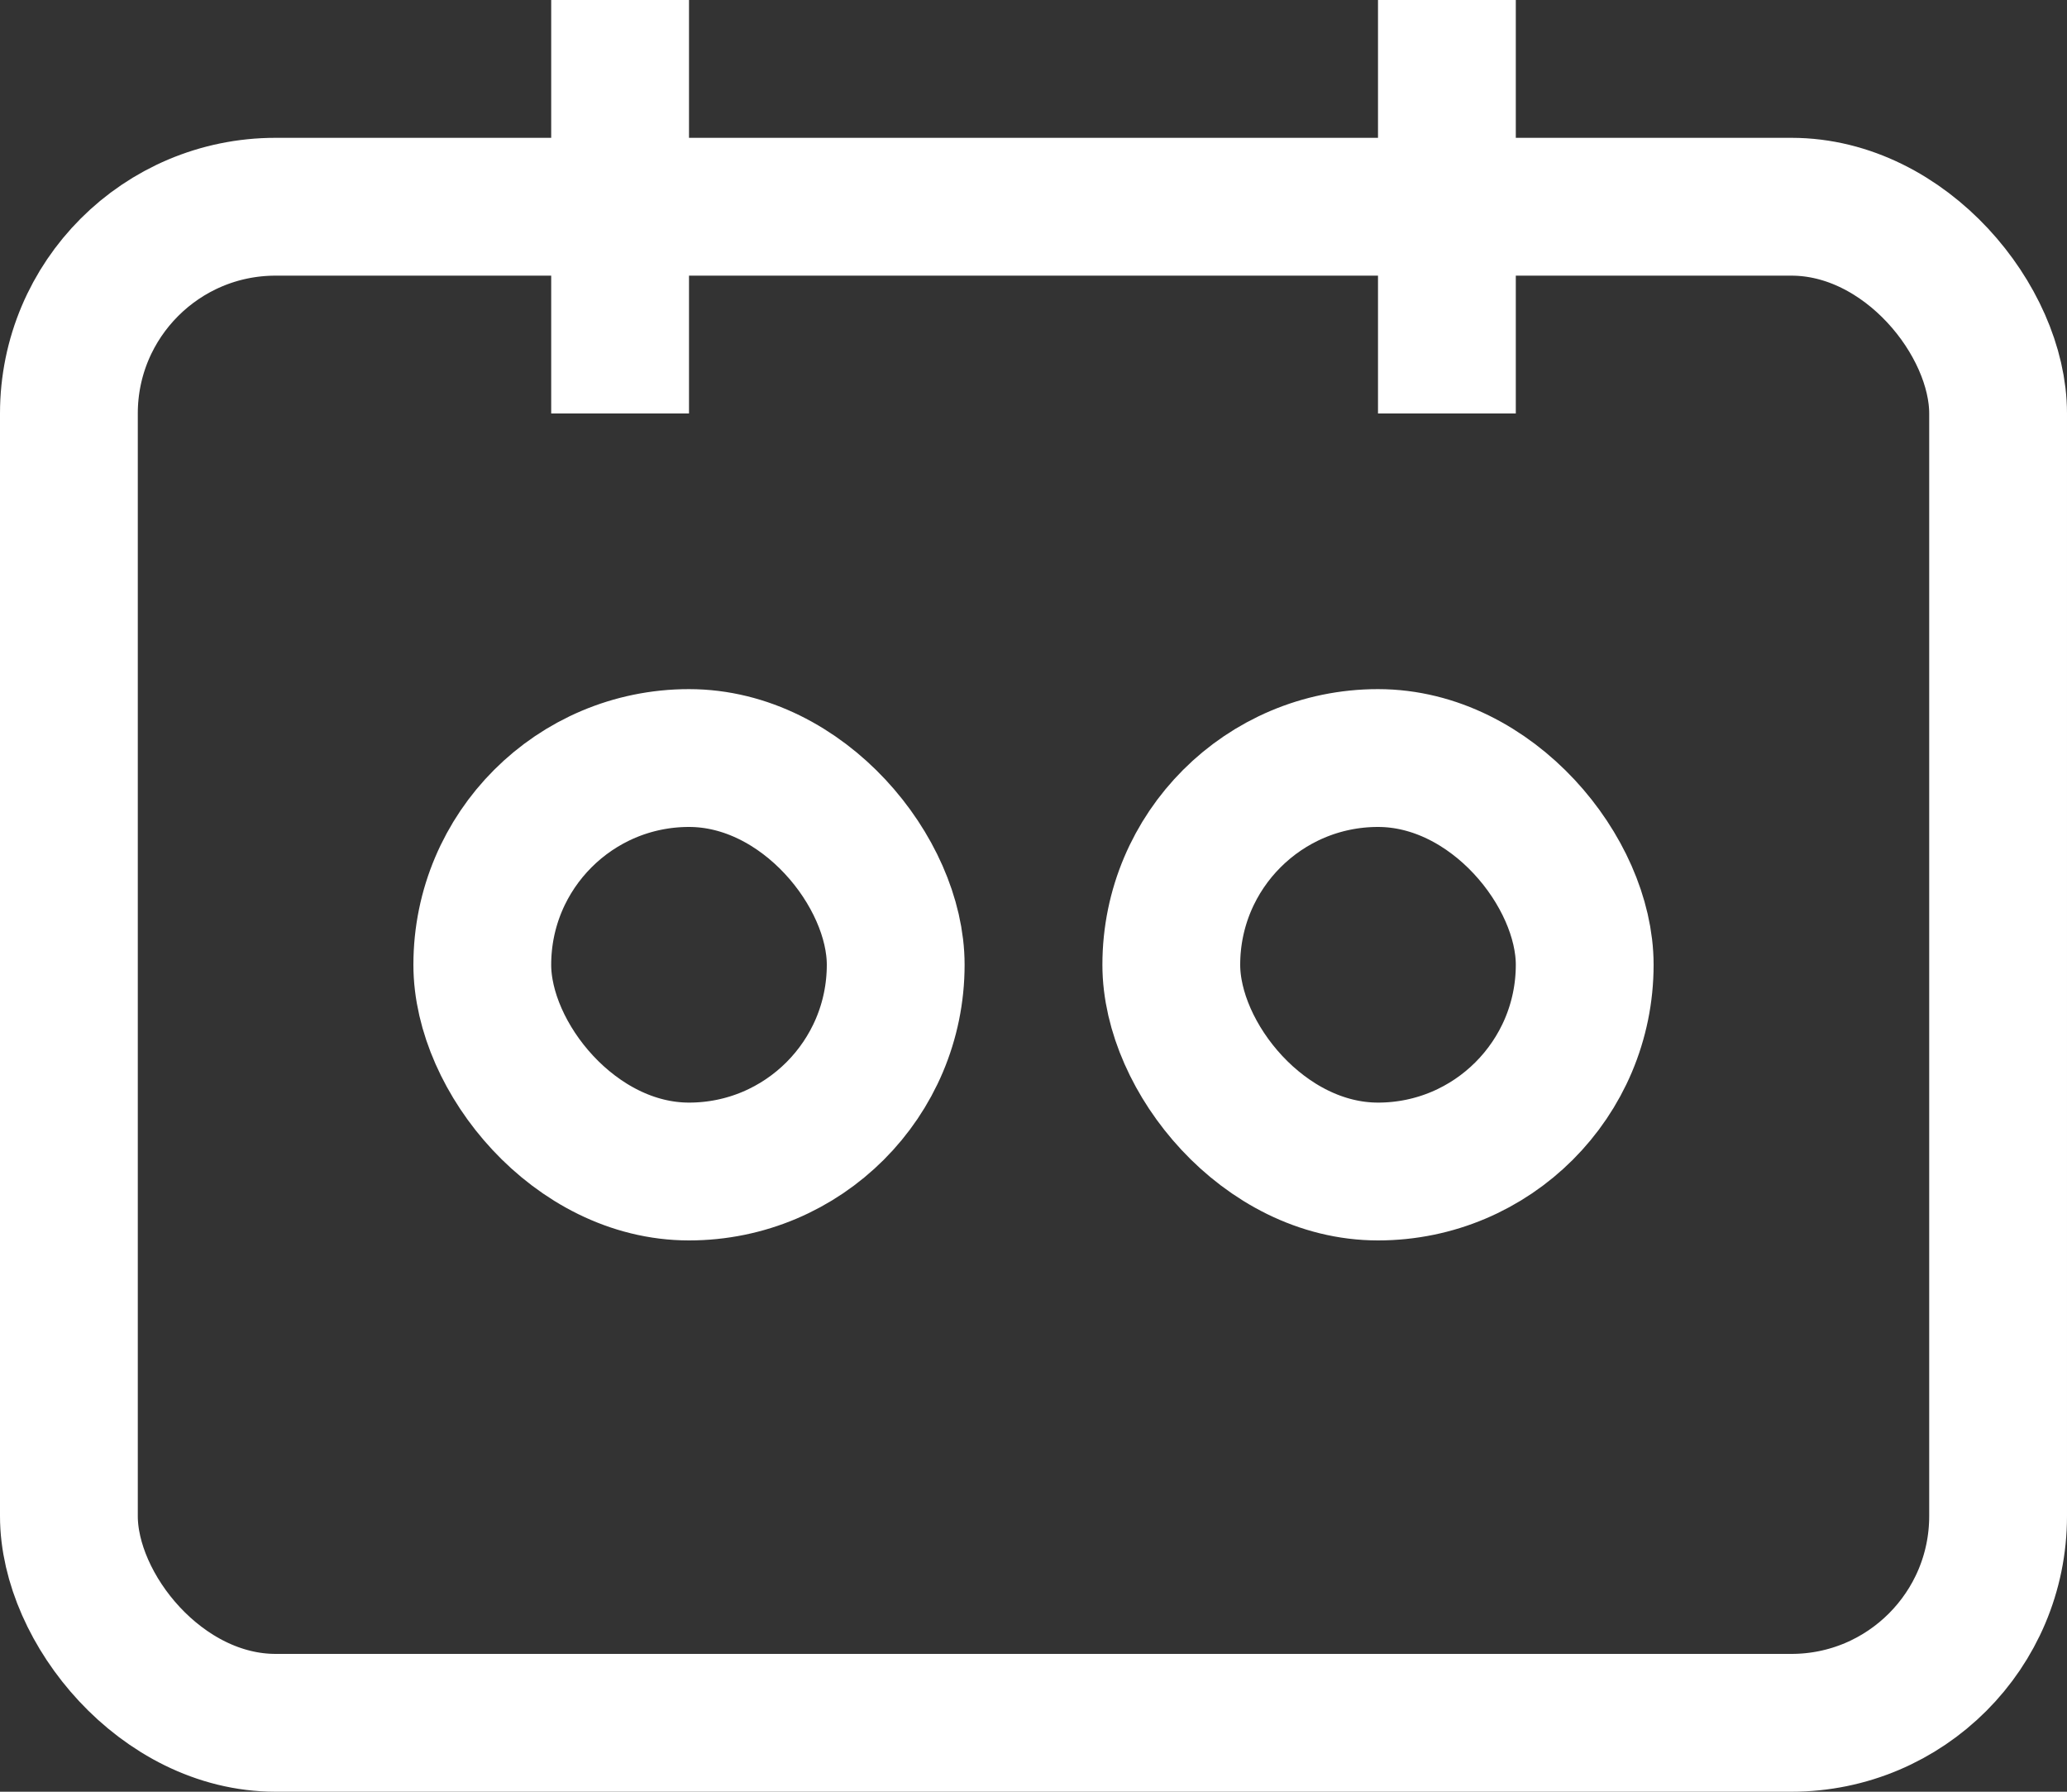 <svg width="15" height="13" viewBox="0 0 15 13" fill="none" xmlns="http://www.w3.org/2000/svg">
<rect x="0" y="0" width="15" height="13" fill="#333333" stroke="none"/>
<rect x="0.5" y="1.5" width="14" height="11" rx="1.5" stroke="white"/>
<rect x="10.75" y="0.25" width="2.5" height="0.5" transform="rotate(90 10.75 0.25)" stroke="white" stroke-width="0.5"/>
<rect x="8.5" y="5.5" width="3" height="3" rx="1.5" stroke="white"/>
<rect x="4.75" y="0.25" width="2.5" height="0.5" transform="rotate(90 4.75 0.25)" stroke="white" stroke-width="0.5"/>
<rect x="3.5" y="5.5" width="3" height="3" rx="1.5" stroke="white"/>
</svg>
